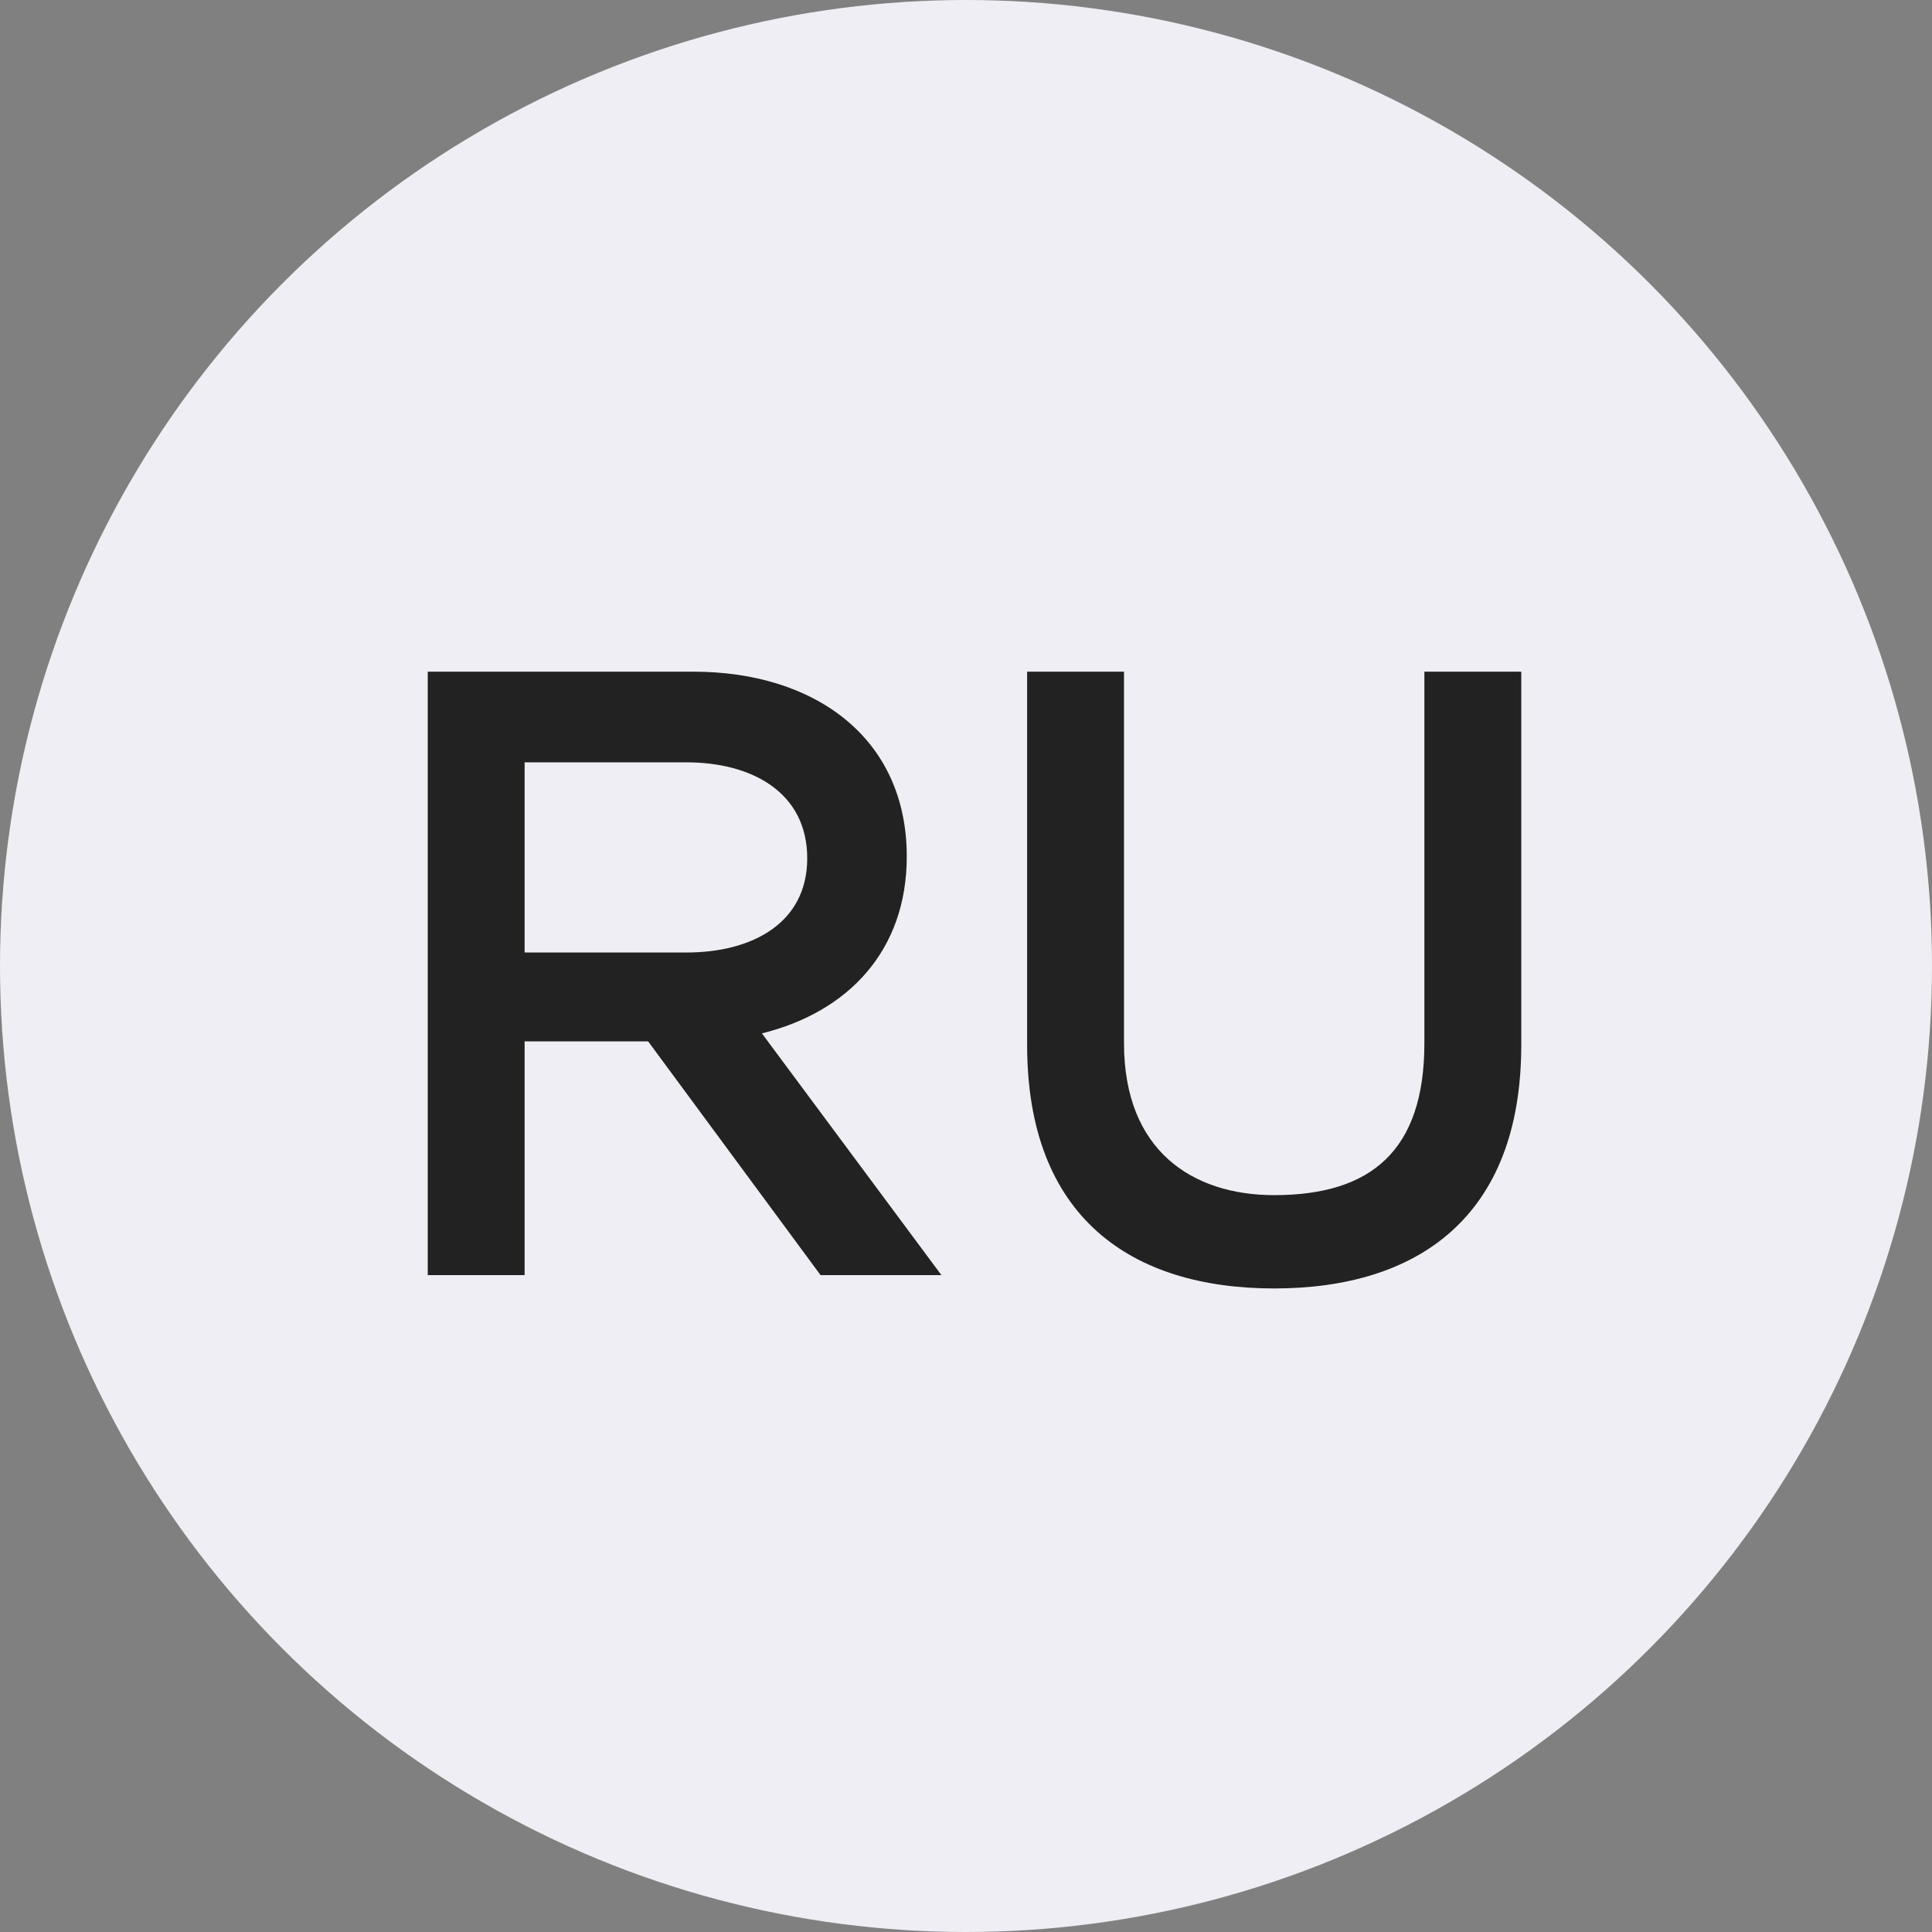 <?xml version="1.0" encoding="UTF-8"?> <svg xmlns="http://www.w3.org/2000/svg" width="50" height="50" viewBox="0 0 50 50" fill="none"><rect x="0" y="0" width="50" height="50" fill="#808080" stroke="none"/> <circle cx="25" cy="25" r="25" transform="matrix(-1 0 0 1 50 0)" fill="#EEEEF4"></circle> <path d="M19.718 26.744L24.364 33H21.236L16.774 26.951H13.577V33H11.07V17.383H17.947C21.075 17.383 23.467 19.085 23.467 22.167C23.467 24.605 21.949 26.192 19.718 26.744ZM13.577 24.651H17.763C19.465 24.651 20.891 23.892 20.891 22.213C20.891 20.511 19.465 19.729 17.763 19.729H13.577V24.651ZM32.976 33.345C29.273 33.345 26.582 31.505 26.582 27.043V17.383H29.089V26.997C29.089 29.78 30.86 30.93 32.976 30.93C35.483 30.93 36.863 29.78 36.863 26.997V17.383H39.37V27.043C39.37 31.505 36.679 33.345 32.976 33.345Z" fill="#222222"></path> </svg> 